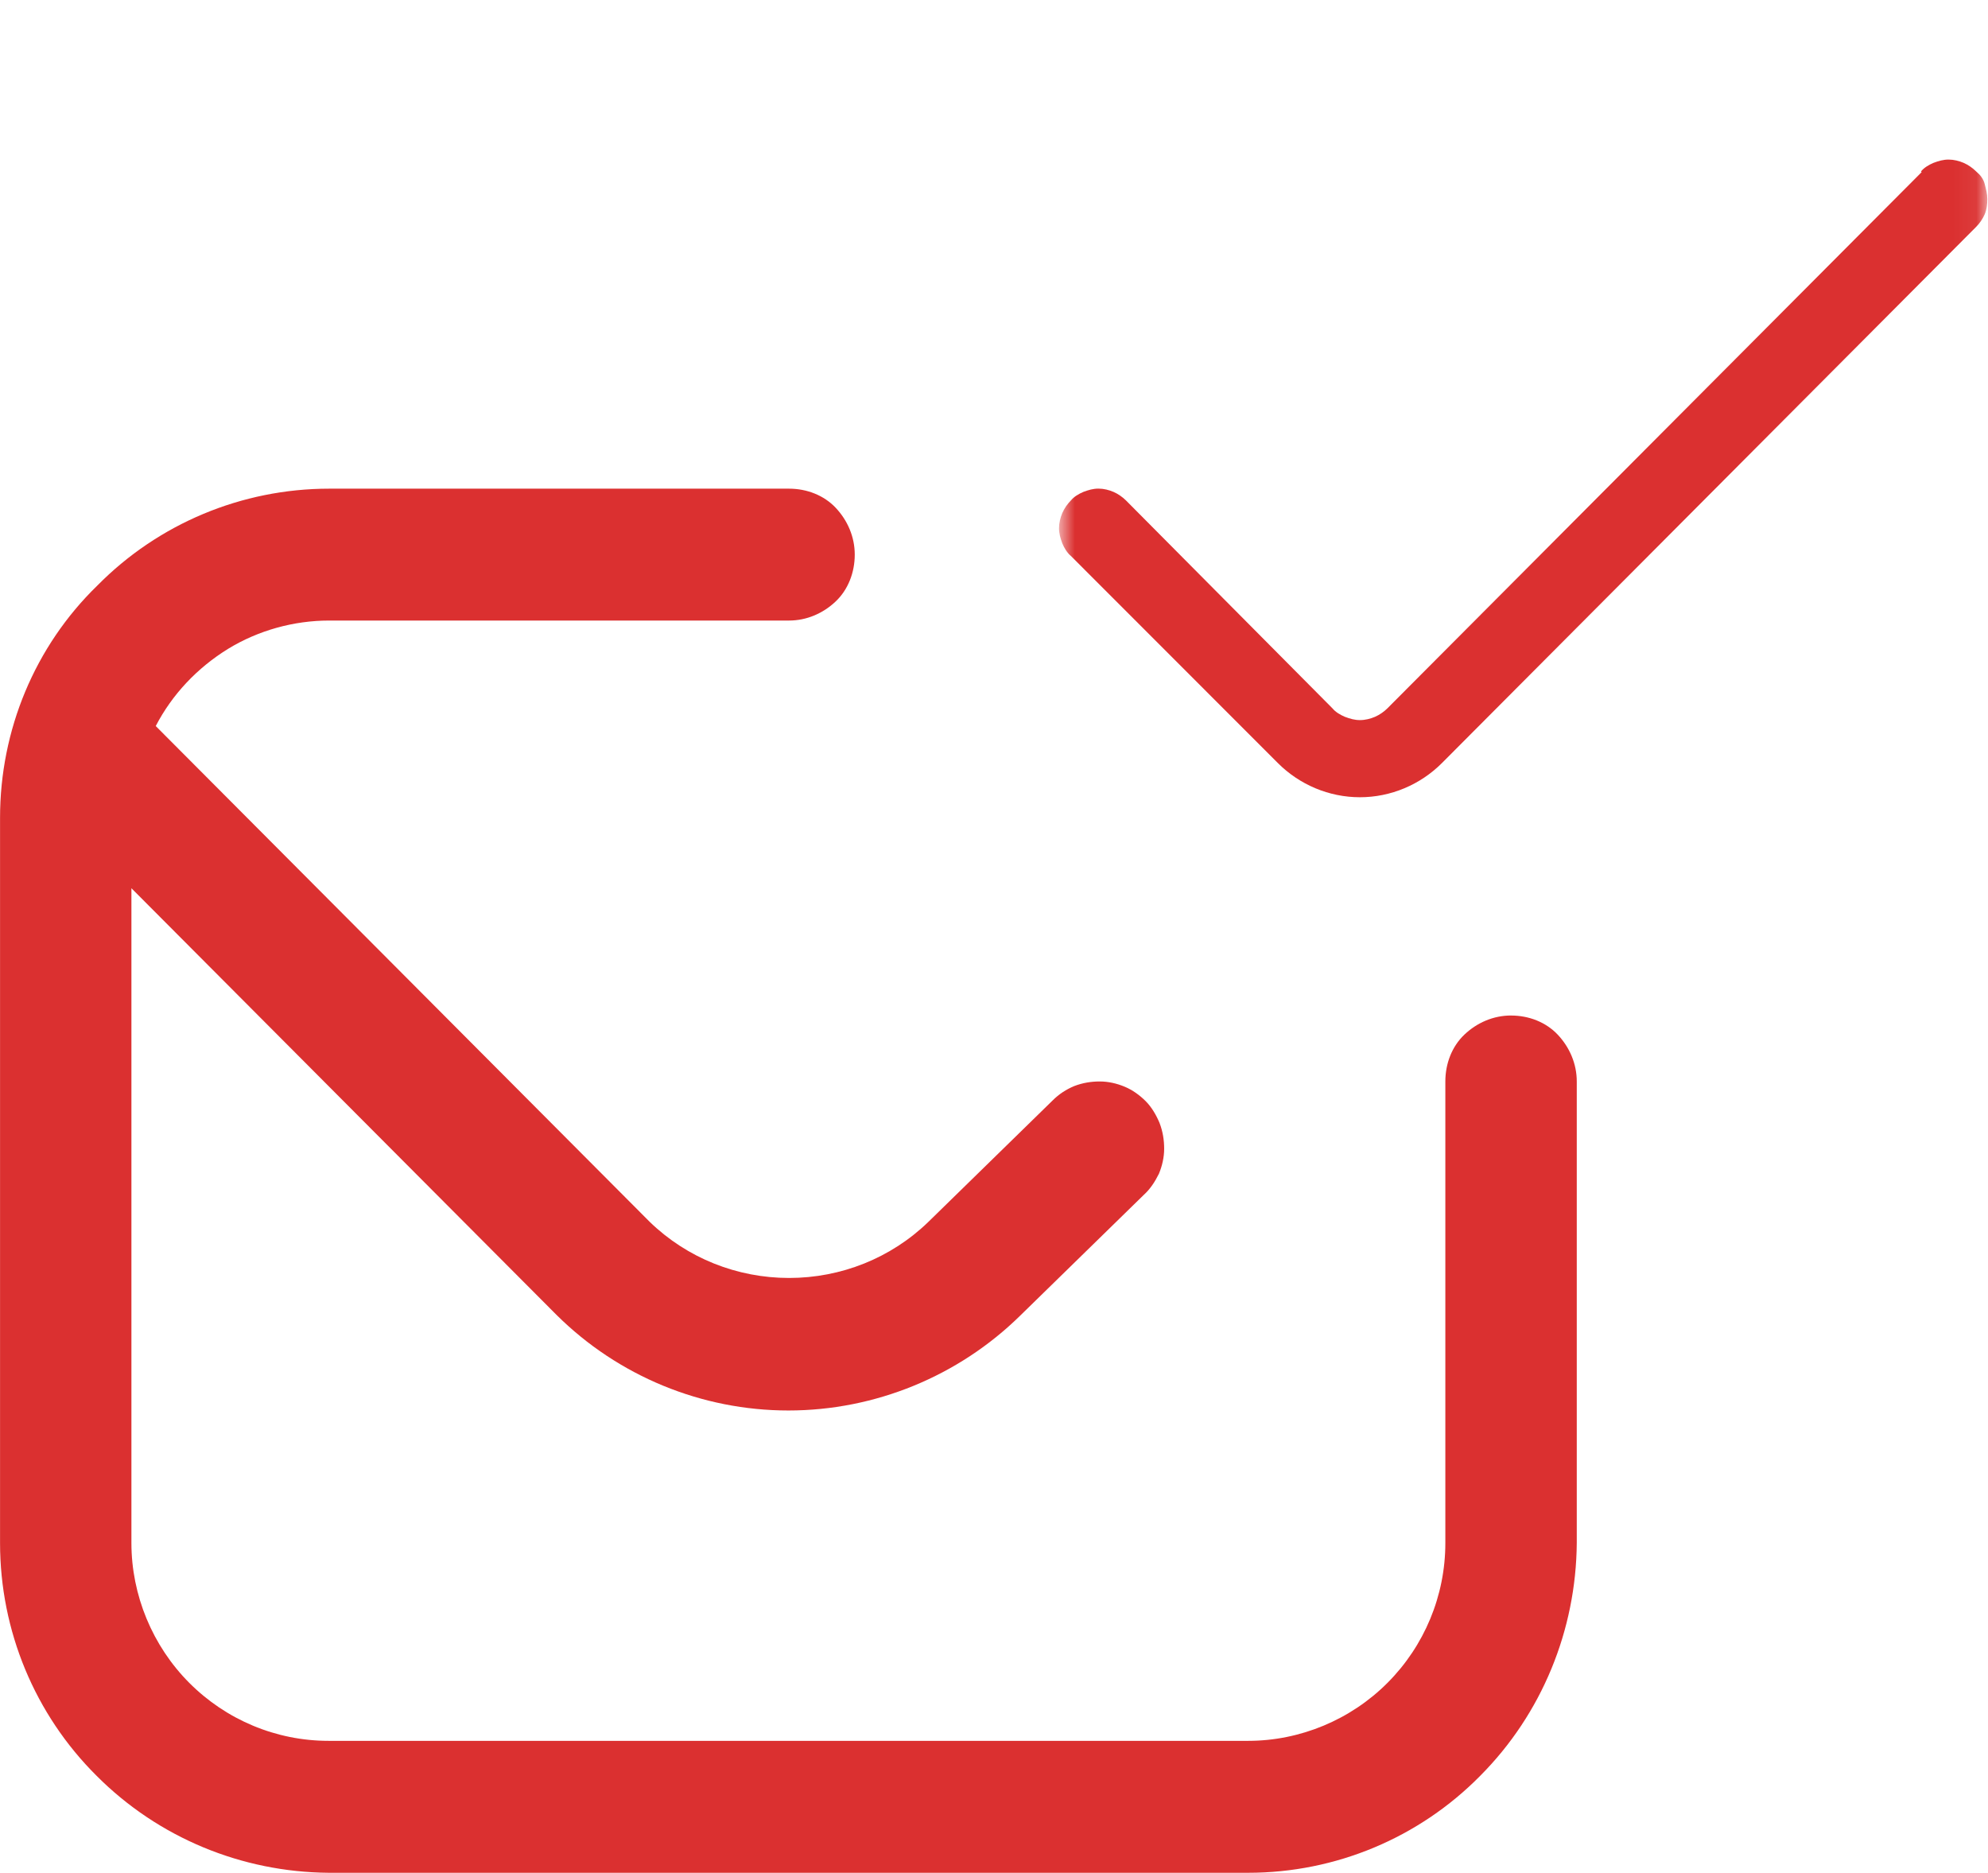 <svg fill="none" height="81" viewBox="0 0 86 81" width="86" xmlns="http://www.w3.org/2000/svg" xmlns:xlink="http://www.w3.org/1999/xlink"><clipPath id="a"><path d="m0 0h86v81h-86z"/></clipPath><mask id="b" height="41" maskUnits="userSpaceOnUse" width="41" x="45" y="0"><path d="m85.943 0h-40.13v40.272h40.13z" fill="#fff"/></mask><g clip-path="url(#a)"><g mask="url(#b)"><path d="m83.13 7.444-23.106 23.188c-.142.143-.341.285-.54.371-.199.086-.426.143-.654.143-.227 0-.426-.057-.654-.143-.199-.086-.398-.2-.54-.371l-8.924-8.984c-.142-.143-.341-.285-.54-.371-.199-.086-.426-.143-.654-.143-.227 0-.426.057-.654.143-.199.086-.398.2-.54.371-.142.143-.284.342-.369.542-.085.2-.142.428-.142.656 0 .228.057.428.142.656.085.2.199.399.369.542l8.952 8.956c.938.941 2.217 1.483 3.553 1.483 1.336 0 2.615-.542 3.553-1.483l23.106-23.188c.142-.143.284-.342.369-.542.085-.2.114-.428.114-.656s-.057-.428-.114-.656c-.057-.228-.199-.399-.369-.542-.142-.143-.341-.285-.54-.371-.199-.086-.426-.143-.654-.143-.227 0-.426.057-.654.143-.199.086-.398.2-.54.371z" fill="#db3030"/></g><path d="m65.367 43.923c-.767 0-1.478.314-2.018.827s-.824 1.255-.824 2.025v19.965c0 2.282-.909 4.449-2.501 6.046-1.591 1.597-3.78 2.51-6.025 2.51h-39.788c-2.274 0-4.434-.913-6.025-2.51-1.592-1.597-2.501-3.793-2.501-6.046v-28.322l18.388 18.453c2.672 2.652 6.281 4.136 10.032 4.136s7.361-1.483 10.032-4.107l5.343-5.219c.284-.257.483-.57.654-.913.142-.342.227-.713.227-1.084 0-.371-.057-.742-.199-1.112-.142-.342-.341-.684-.597-.941s-.568-.485-.909-.627c-.341-.143-.711-.228-1.08-.228-.369 0-.739.057-1.108.2-.341.143-.654.342-.938.627l-5.371 5.248c-1.62 1.569-3.78 2.424-6.025 2.424-2.245 0-4.405-.856-6.025-2.424l-21.372-21.448c.711-1.369 1.79-2.51 3.126-3.337 1.307-.799 2.842-1.226 4.377-1.226h19.894c.767 0 1.478-.314 2.018-.827s.824-1.255.824-2.025-.313-1.483-.824-2.025-1.25-.827-2.018-.827h-19.894c-3.78 0-7.389 1.512-10.032 4.193-2.7 2.624-4.206 6.246-4.206 10.039v31.373c0 3.793 1.506 7.415 4.178 10.068 2.672 2.681 6.281 4.164 10.032 4.193h39.788c3.78 0 7.389-1.512 10.032-4.193 2.671-2.681 4.149-6.303 4.178-10.068v-19.965c0-.77-.313-1.483-.824-2.025-.512-.542-1.25-.827-2.018-.827z" fill="#db3030"/></g></svg>